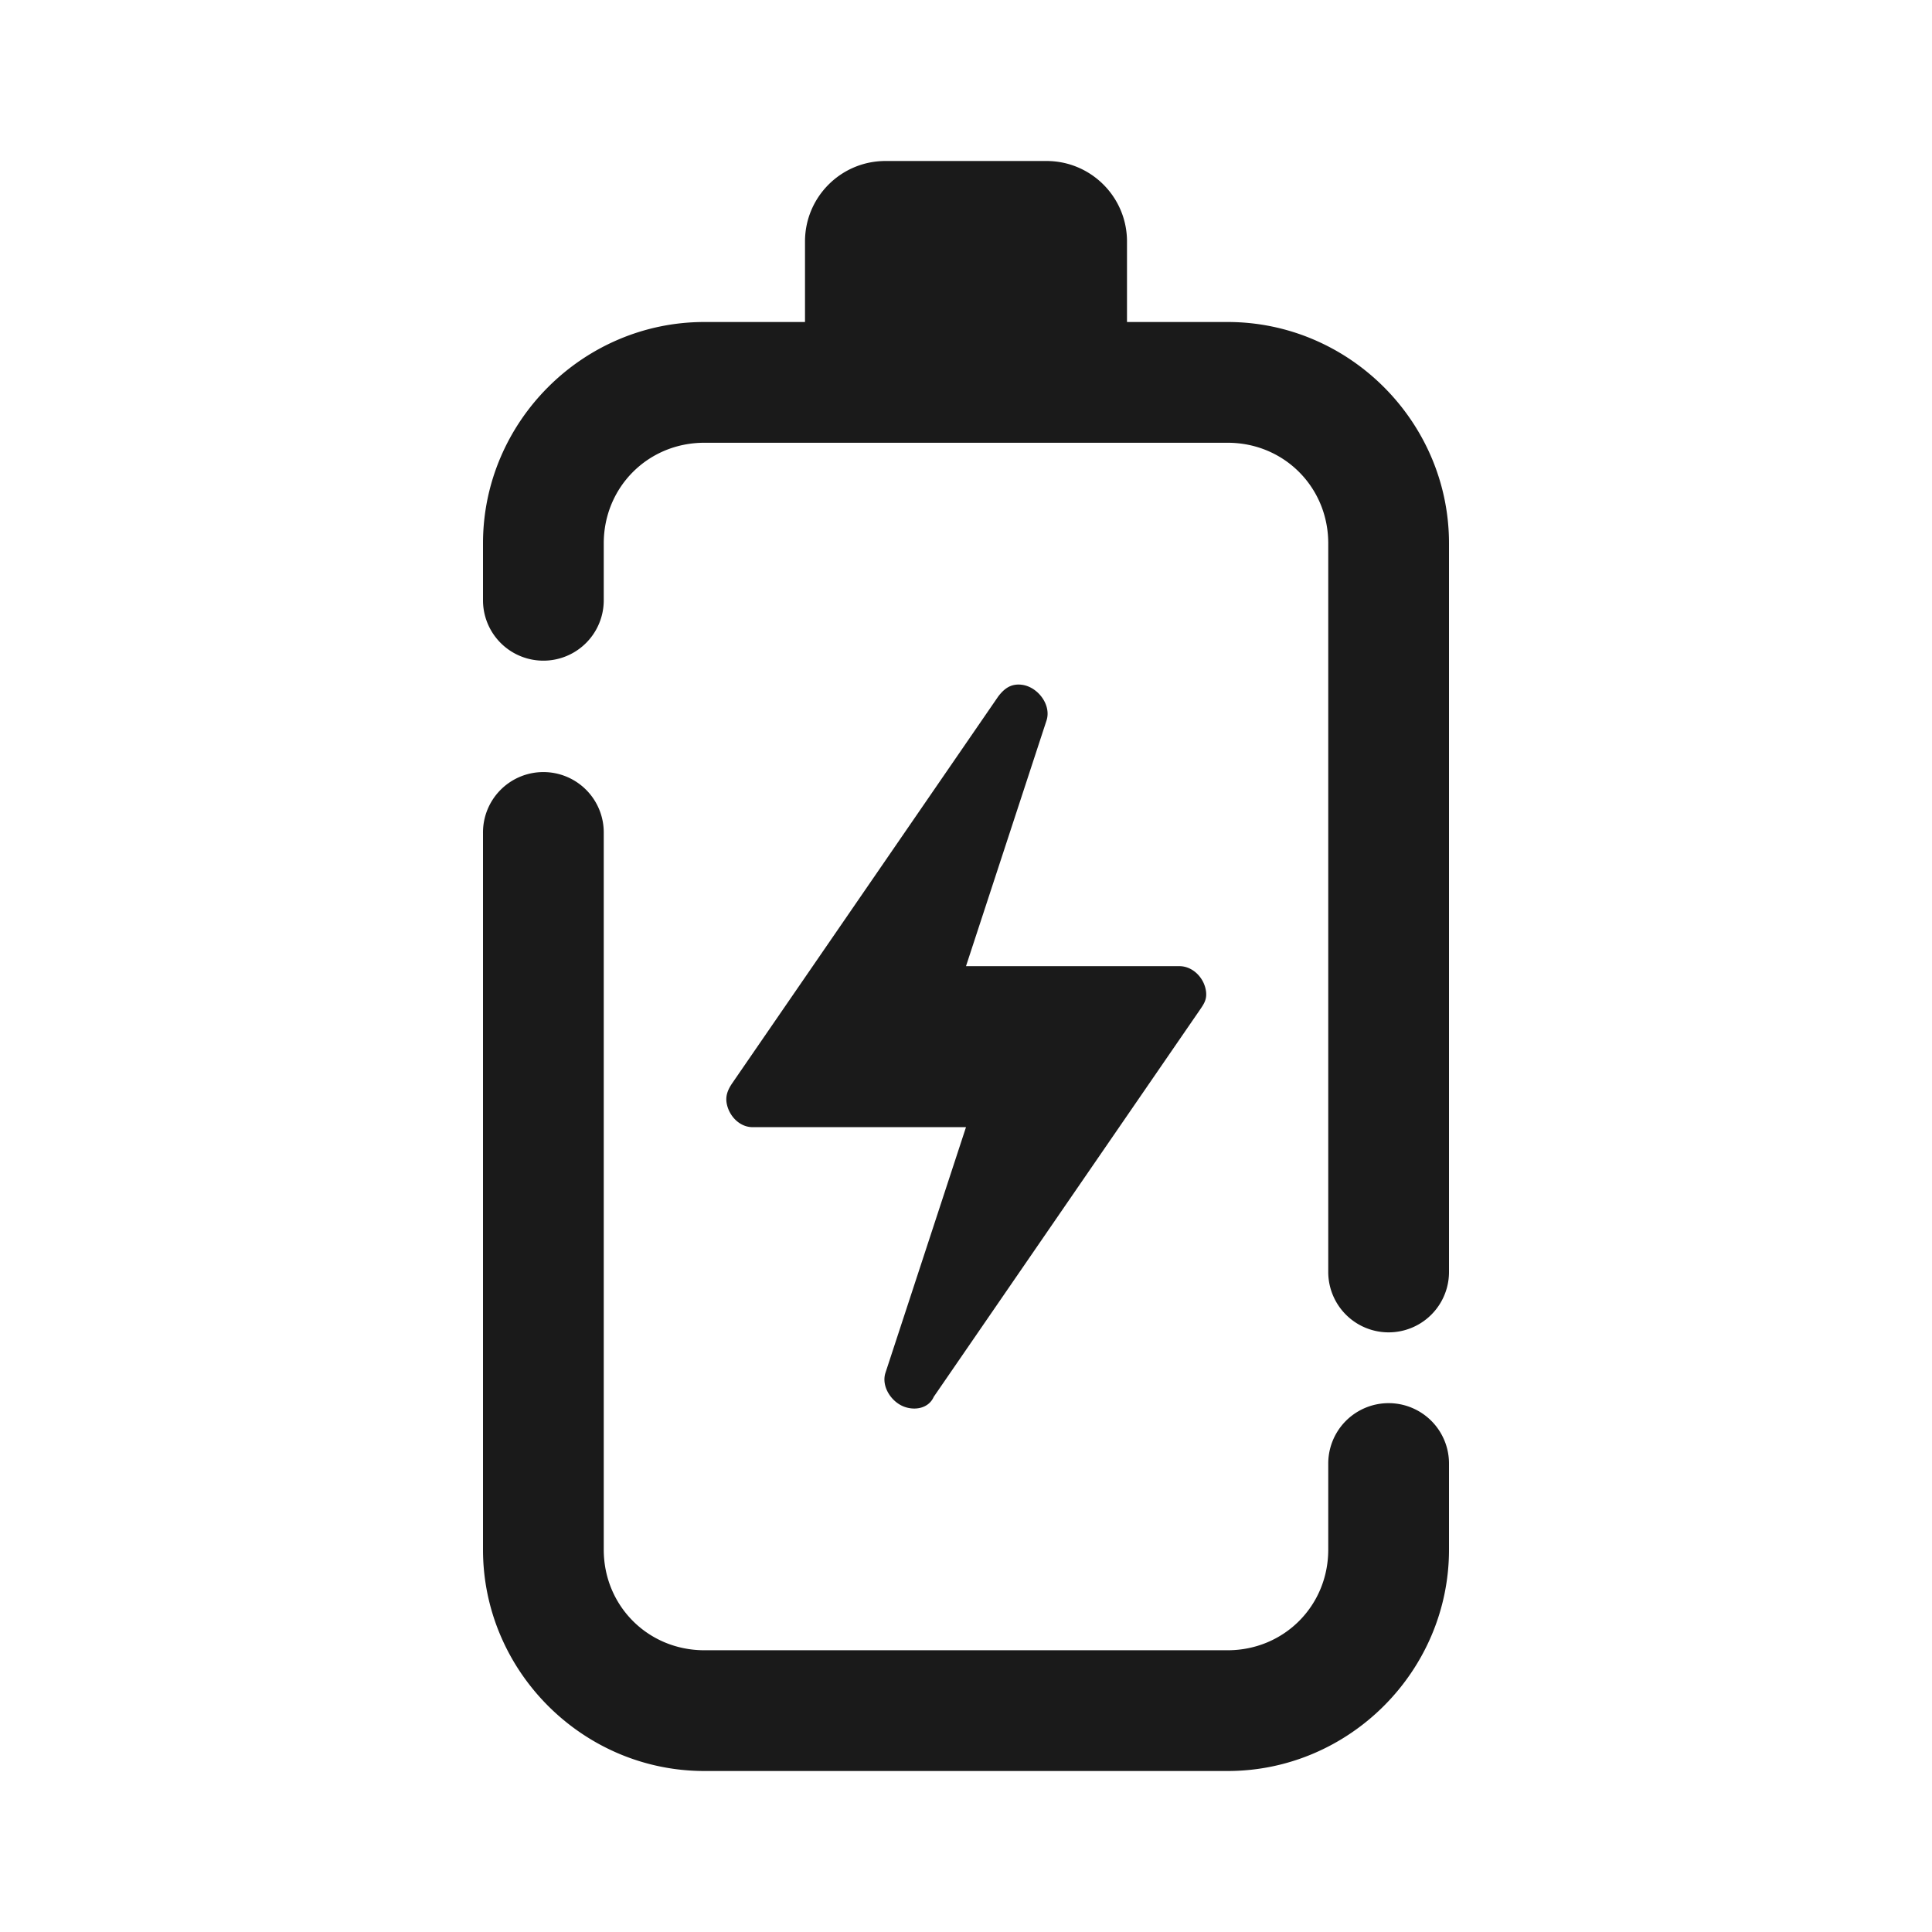 <svg height="48px" width="48px" viewBox="0 0 48 48" xmlns="http://www.w3.org/2000/svg" fill="#1A1A1A"><path d="M 22 4 C 20.895 4 20 4.895 20 6 L 20 8 L 17.5 8 C 14.48 8 12 10.48 12 13.5 L 12 14.914 A 1.5 1.5 0 1 0 15 14.914 L 15 13.5 C 15 12.102 16.102 11 17.5 11 L 30.5 11 C 31.898 11 33 12.102 33 13.5 L 33 31.602 A 1.5 1.5 0 1 0 36 31.602 L 36 13.5 C 36 10.48 33.52 8 30.5 8 L 28 8 L 28 6 C 28 4.895 27.105 4 26 4 L 22 4 z M 25.219 17.014 C 25.046 17.04 24.919 17.148 24.801 17.303 C 24.801 17.303 18.22 26.872 18.199 26.902 C 18.086 27.066 18.016 27.224 18.057 27.426 C 18.118 27.73 18.376 28.004 18.699 28.004 L 24 28.004 C 24 28.004 22.001 34.102 22 34.104 C 21.896 34.42 22.111 34.775 22.393 34.918 C 22.67 35.059 23.061 35.017 23.199 34.703 C 23.199 34.703 29.786 25.125 29.801 25.104 C 29.907 24.949 29.985 24.842 29.965 24.645 C 29.956 24.562 29.931 24.479 29.895 24.404 C 29.784 24.177 29.56 24.004 29.301 24.004 L 24 24.004 C 24 24.004 26 17.903 26 17.902 C 26.126 17.516 25.791 17.077 25.408 17.016 C 25.339 17.005 25.276 17.005 25.219 17.014 z M 13.477 19.182 A 1.5 1.5 0 0 0 12 20.701 L 12 38.5 C 12 41.52 14.48 44 17.5 44 L 30.5 44 C 33.52 44 36 41.52 36 38.5 L 36 36.361 A 1.5 1.5 0 1 0 33 36.361 L 33 38.5 C 33 39.898 31.898 41 30.5 41 L 17.5 41 C 16.102 41 15 39.898 15 38.5 L 15 20.701 A 1.5 1.5 0 0 0 13.477 19.182 z"></path></svg>